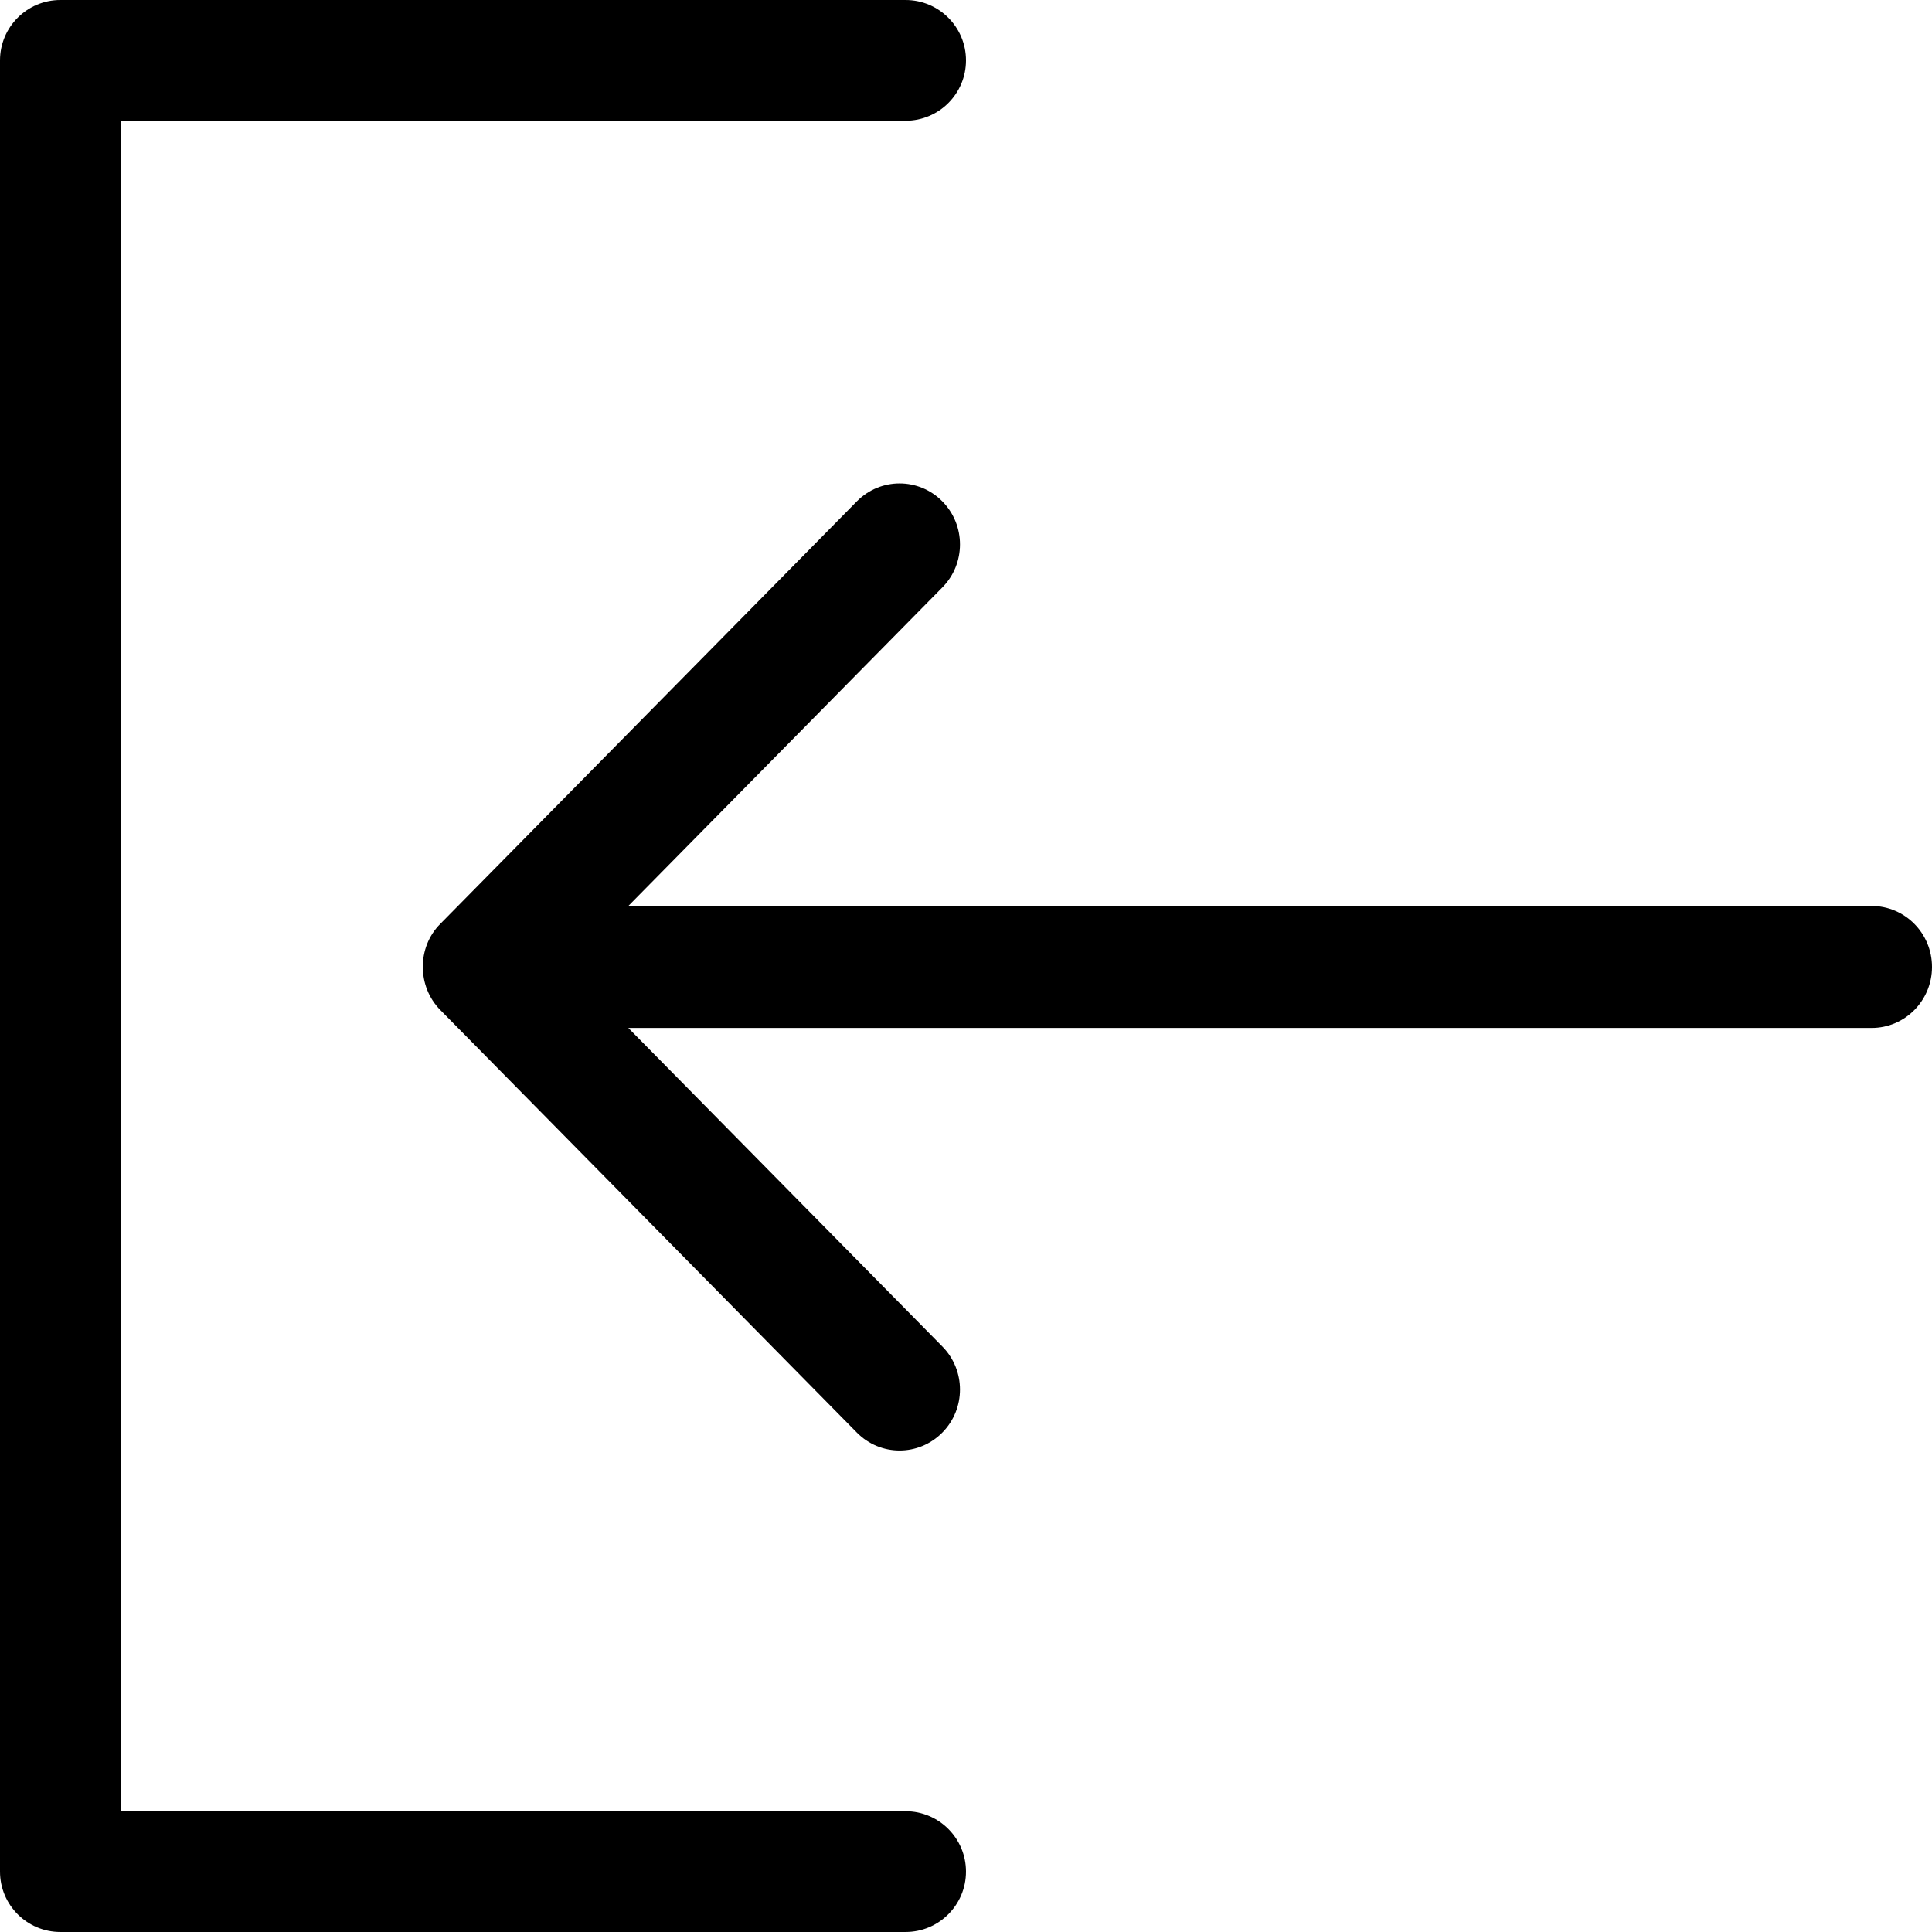 <?xml version="1.0" encoding="utf-8"?>
<!-- Generator: Adobe Illustrator 15.0.0, SVG Export Plug-In . SVG Version: 6.00 Build 0)  -->
<!DOCTYPE svg PUBLIC "-//W3C//DTD SVG 1.1//EN" "http://www.w3.org/Graphics/SVG/1.1/DTD/svg11.dtd">
<svg version="1.1" id="Capa_1" xmlns="http://www.w3.org/2000/svg" xmlns:xlink="http://www.w3.org/1999/xlink" x="0px" y="0px"
	 width="3118.111px" height="3118.094px" viewBox="0 1417.333 3118.111 3118.094"
	 enable-background="new 0 1417.333 3118.111 3118.094" xml:space="preserve">
<g>
	<g id="Sign_Out">
		<path d="M1461.613,4340.551H194.885V1612.209h1266.729c53.789,0,97.438-43.656,97.438-97.438
			c0-53.782-43.657-97.438-97.438-97.438H97.438c-53.781,0-97.438,43.648-97.438,97.438v2923.217
			c0,53.79,43.657,97.438,97.438,97.438h1364.167c53.789,0,97.438-43.657,97.438-97.438
			C1559.052,4384.199,1515.394,4340.551,1461.613,4340.551z"/>
		<path d="M710.754,3047.515l672.242,681.986c38.004,38.489,99.682,38.489,137.782,0c38.101-38.393,38.101-100.654,0-139.144
			l-506.694-514h2006.595c53.781,0,97.438-44.046,97.438-98.418c0-54.373-43.648-98.419-97.438-98.419H1014.084l506.694-514
			c38.101-38.393,38.101-100.751,0-139.144c-38.003-38.392-99.682-38.489-137.782,0l-672.34,681.986
			C672.75,2946.173,673.138,3009.608,710.754,3047.515z"/>
	</g>
</g>
</svg>
